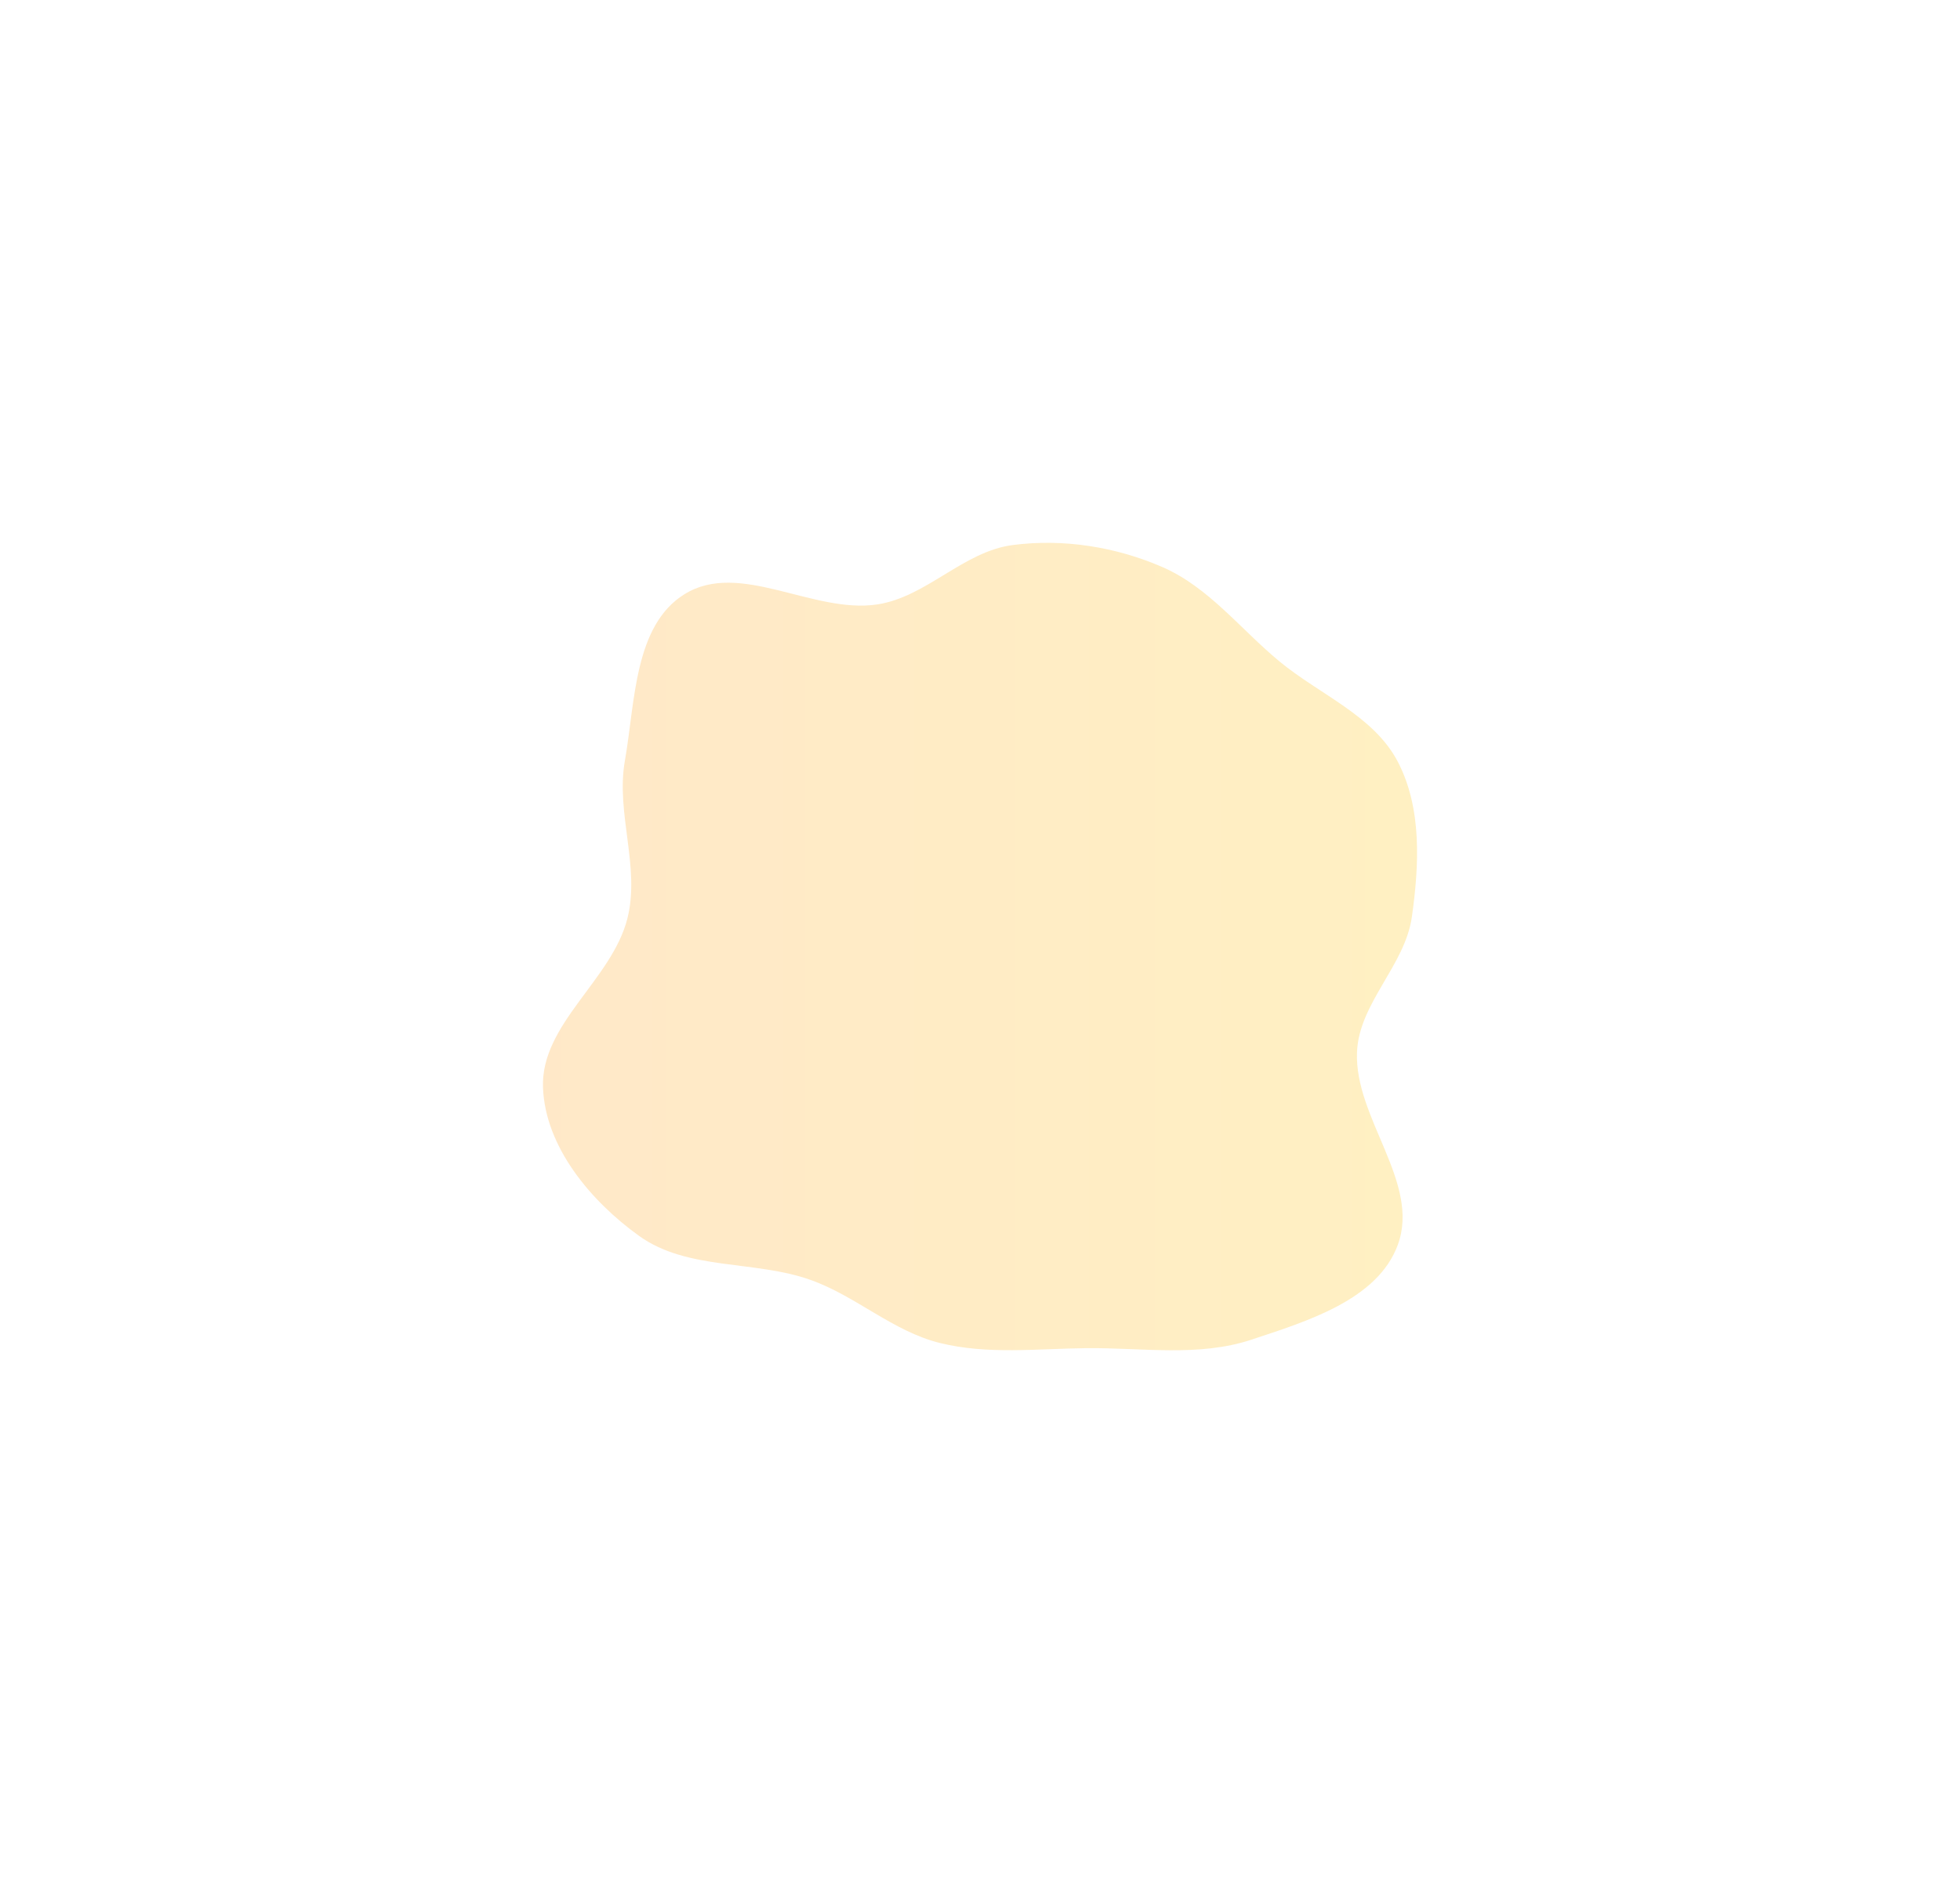 <svg width="1444" height="1395" viewBox="0 0 1444 1395" fill="none" xmlns="http://www.w3.org/2000/svg">
<g opacity="0.3" filter="url(#filter0_f_467_46573)">
<path fill-rule="evenodd" clip-rule="evenodd" d="M745.978 401.647C783.185 396.773 822.01 402.872 856.41 417.865C890.507 432.725 913.882 463.592 942.531 487.313C972.223 511.896 1012.19 527.308 1029.93 561.531C1047.66 595.732 1045.56 637.515 1040.17 675.66C1035.12 711.401 1001.31 739.067 999.761 775.129C997.671 823.927 1046.64 871.412 1029.82 917.268C1014.94 957.831 962.987 973.567 921.979 987.172C883.095 1000.07 841.247 992.987 800.282 993.419C763.988 993.802 727.622 998.315 692.39 989.595C657.834 981.042 630.763 955.103 597.227 943.163C555.895 928.446 506.445 936.323 470.826 910.706C435.271 885.136 401.641 845.115 400.041 801.349C398.329 754.521 450.875 722.084 462.267 676.631C471.744 638.82 453.597 599.089 460.357 560.698C467.964 517.491 467.034 460.957 504.315 437.829C544.912 412.645 598.967 452.475 646.214 445.401C682.435 439.978 709.665 406.405 745.978 401.647Z" fill="url(#paint0_linear_467_46573)"/>
</g>
<defs>
<filter id="filter0_f_467_46573" x="0" y="0" width="1444" height="1394.98" filterUnits="userSpaceOnUse" color-interpolation-filters="sRGB">
<feFlood flood-opacity="0" result="BackgroundImageFix"/>
<feBlend mode="normal" in="SourceGraphic" in2="BackgroundImageFix" result="shape"/>
<feGaussianBlur stdDeviation="200" result="effect1_foregroundBlur_467_46573"/>
</filter>
<linearGradient id="paint0_linear_467_46573" x1="400" y1="697.488" x2="1044" y2="697.488" gradientUnits="userSpaceOnUse">
<stop stop-color="#FFB347"/>
<stop offset="1" stop-color="#FFCC33"/>
</linearGradient>
</defs>
</svg>
